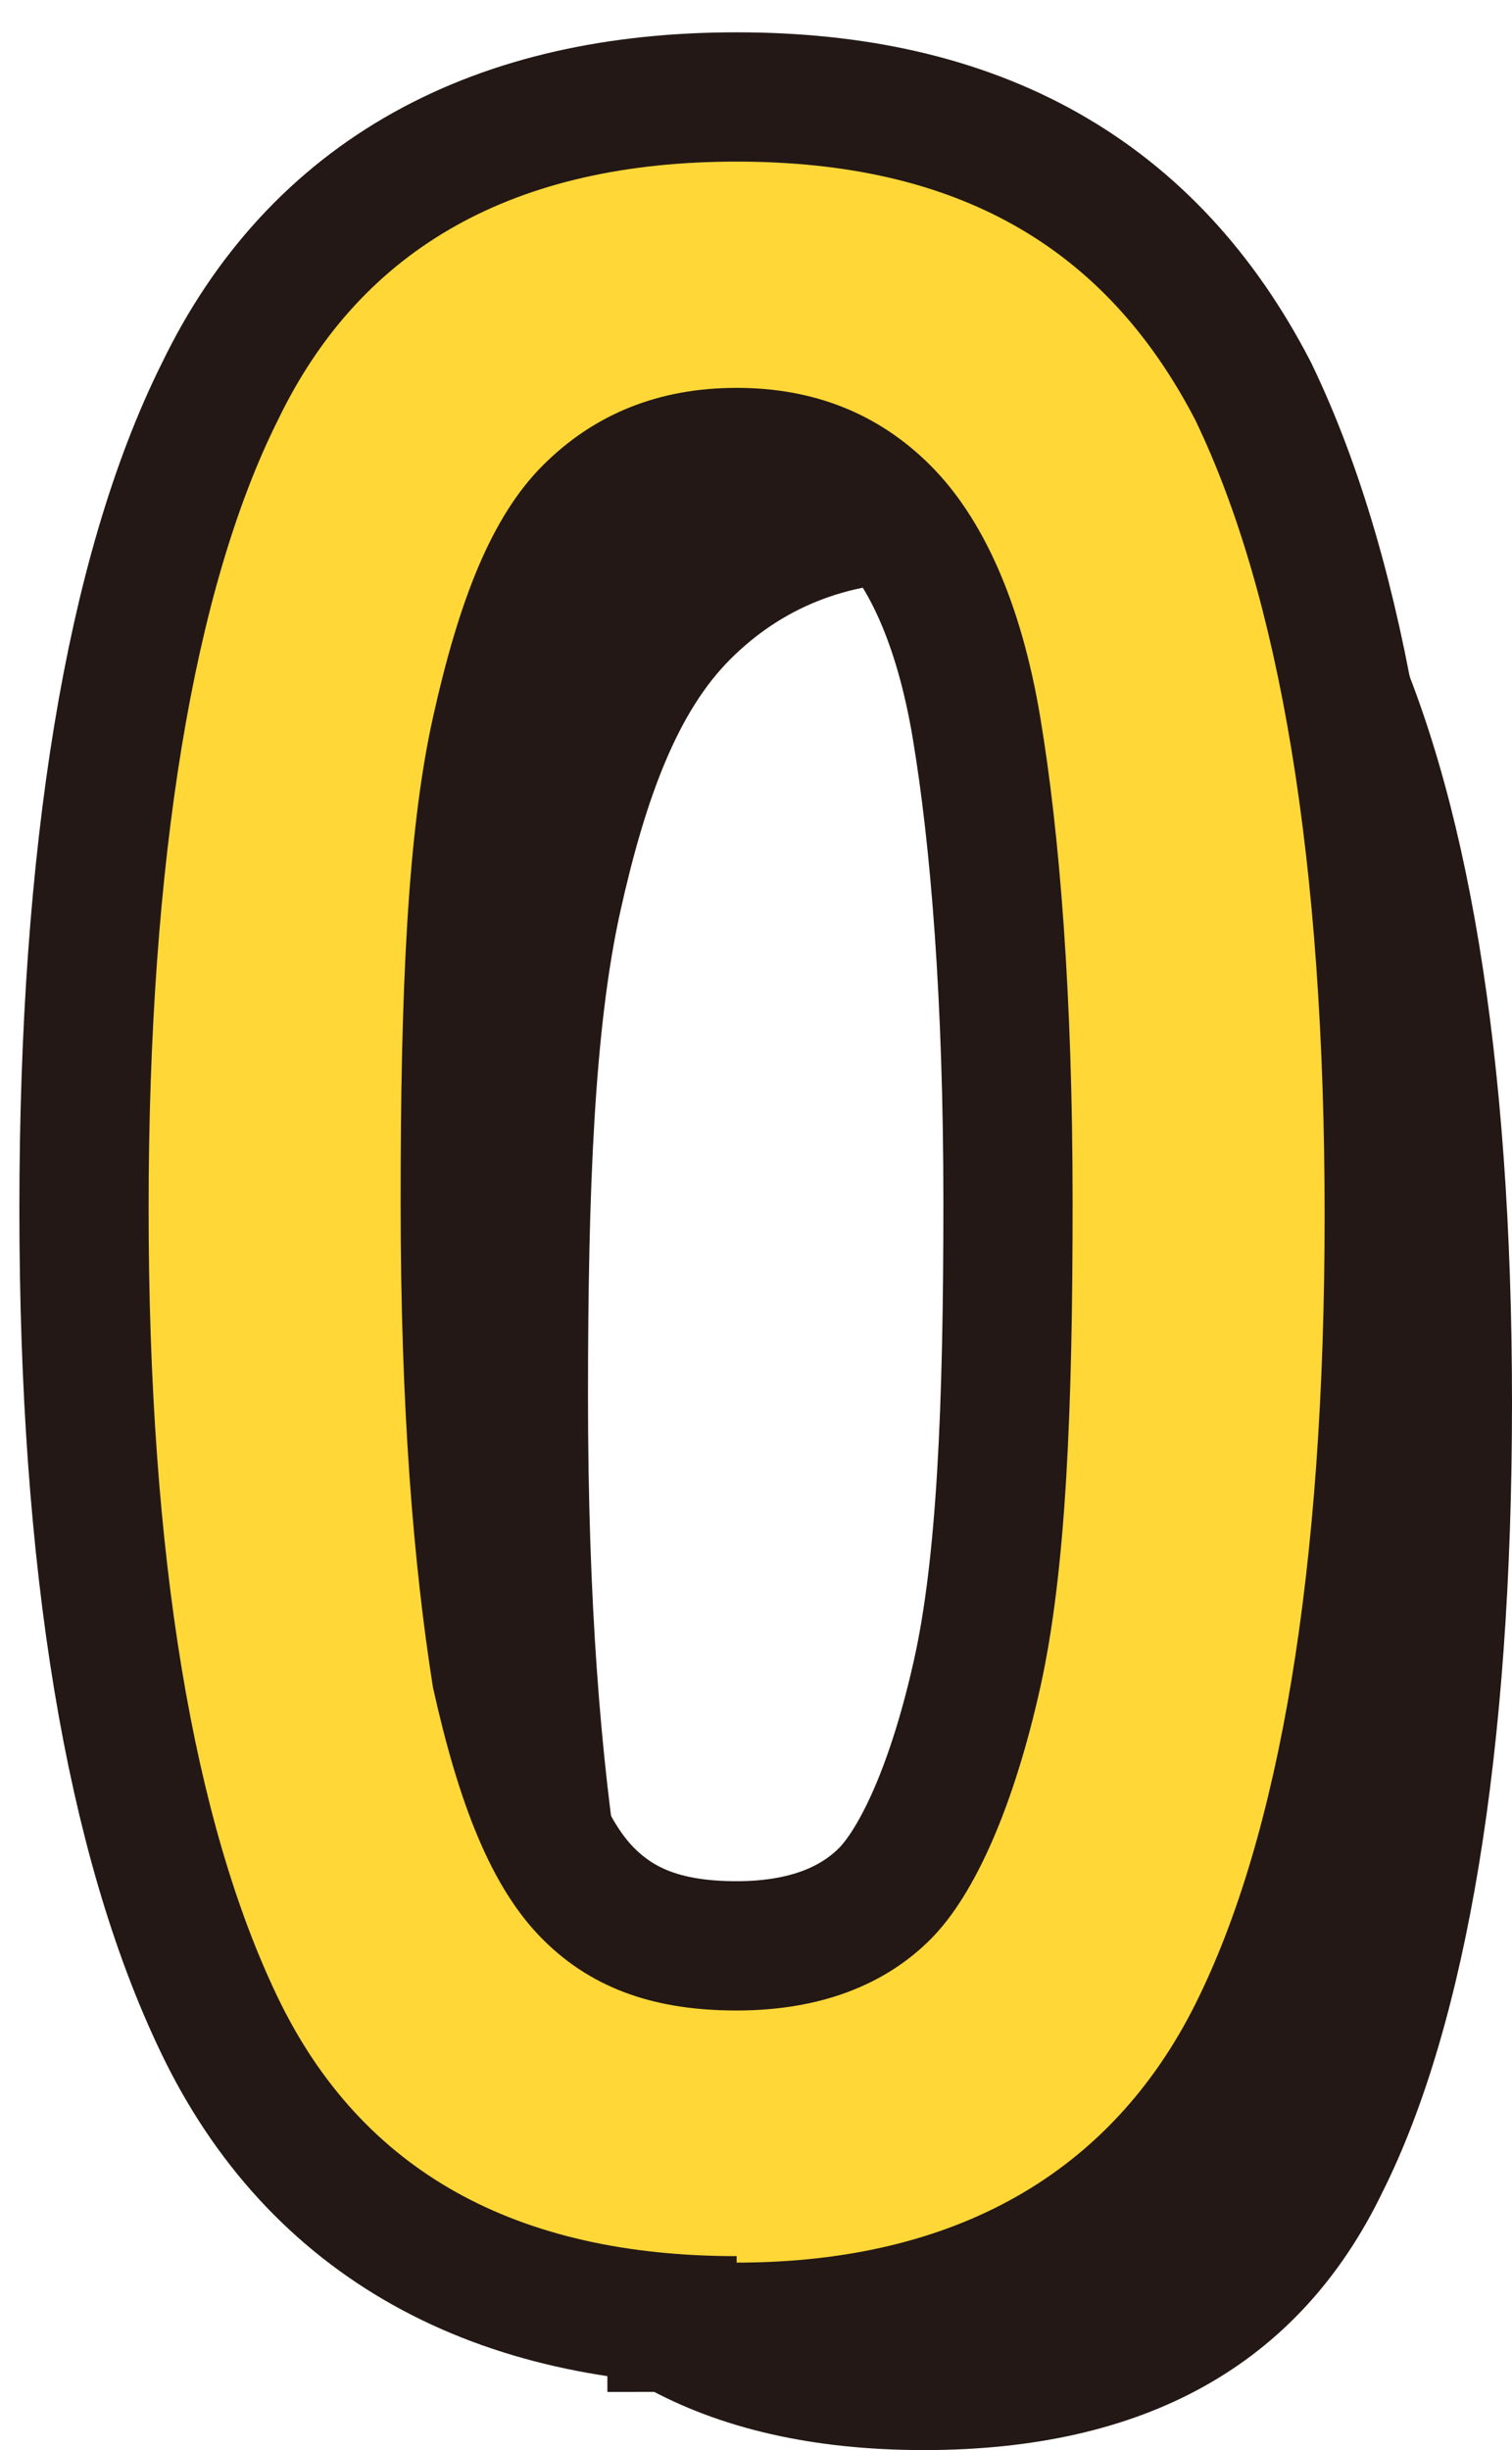 <?xml version="1.0" encoding="UTF-8"?>
<svg id="_レイヤー_2" data-name=" レイヤー 2" xmlns="http://www.w3.org/2000/svg" version="1.1" viewBox="0 0 23.4 37.9">
  <defs>
    <style>
      .cls-1 {
        fill: none;
        stroke: #231815;
        stroke-width: 4px;
      }

      .cls-2 {
        fill: #231815;
      }

      .cls-2, .cls-3 {
        stroke-width: 0px;
      }

      .cls-3 {
        fill: #ffd737;
      }
    </style>
  </defs>
  <g id="_レイヤー_1-2" data-name=" レイヤー 1-2">
    <g>
      <path class="cls-2" d="M14.3,37.9c-3.4,0-5.8-1.3-7.1-4-1.3-2.7-2-6.8-2-12.2s.7-9.6,2-12.2c1.3-2.7,3.7-4,7.1-4s5.7,1.3,7.1,4c1.3,2.7,2,6.8,2,12.2s-.7,9.6-2,12.2c-1.3,2.7-3.7,4-7.1,4ZM14.3,34.1c1.3,0,2.3-.4,3-1.1s1.3-2.1,1.7-3.9.5-4.3.5-7.5-.2-5.7-.5-7.5c-.3-1.8-.9-3.1-1.7-3.9s-1.8-1.2-3-1.2-2.2.4-3,1.2c-.8.8-1.3,2.1-1.7,3.9s-.5,4.3-.5,7.5.2,5.6.5,7.5.9,3.1,1.7,3.9,1.8,1.1,3,1.1Z"/>
      <g>
        <path class="cls-1" d="M11.4,34.9c-3.4,0-5.8-1.3-7.1-4-1.3-2.7-2-6.8-2-12.2s.7-9.6,2-12.2c1.3-2.7,3.7-4,7.1-4s5.7,1.3,7.1,4c1.3,2.7,2,6.8,2,12.3s-.7,9.6-2,12.2-3.7,4-7.1,4ZM11.4,31.1c1.3,0,2.3-.4,3-1.1s1.3-2.1,1.7-3.9.5-4.3.5-7.5-.2-5.7-.5-7.5c-.3-1.8-.9-3.1-1.7-3.9s-1.8-1.2-3-1.2-2.2.4-3,1.2c-.8.8-1.3,2.1-1.7,3.9-.4,1.8-.5,4.3-.5,7.5s.2,5.6.5,7.5c.4,1.8.9,3.1,1.7,3.9s1.8,1.1,3,1.1Z"/>
        <path class="cls-3" d="M11.4,34.9c-3.4,0-5.8-1.3-7.1-4-1.3-2.7-2-6.8-2-12.2s.7-9.6,2-12.2c1.3-2.7,3.7-4,7.1-4s5.7,1.3,7.1,4c1.3,2.7,2,6.8,2,12.3s-.7,9.6-2,12.2-3.7,4-7.1,4ZM11.4,31.1c1.3,0,2.3-.4,3-1.1s1.3-2.1,1.7-3.9.5-4.3.5-7.5-.2-5.7-.5-7.5c-.3-1.8-.9-3.1-1.7-3.9s-1.8-1.2-3-1.2-2.2.4-3,1.2c-.8.8-1.3,2.1-1.7,3.9-.4,1.8-.5,4.3-.5,7.5s.2,5.6.5,7.5c.4,1.8.9,3.1,1.7,3.9s1.8,1.1,3,1.1Z"/>
      </g>
    </g>
  </g>
</svg>